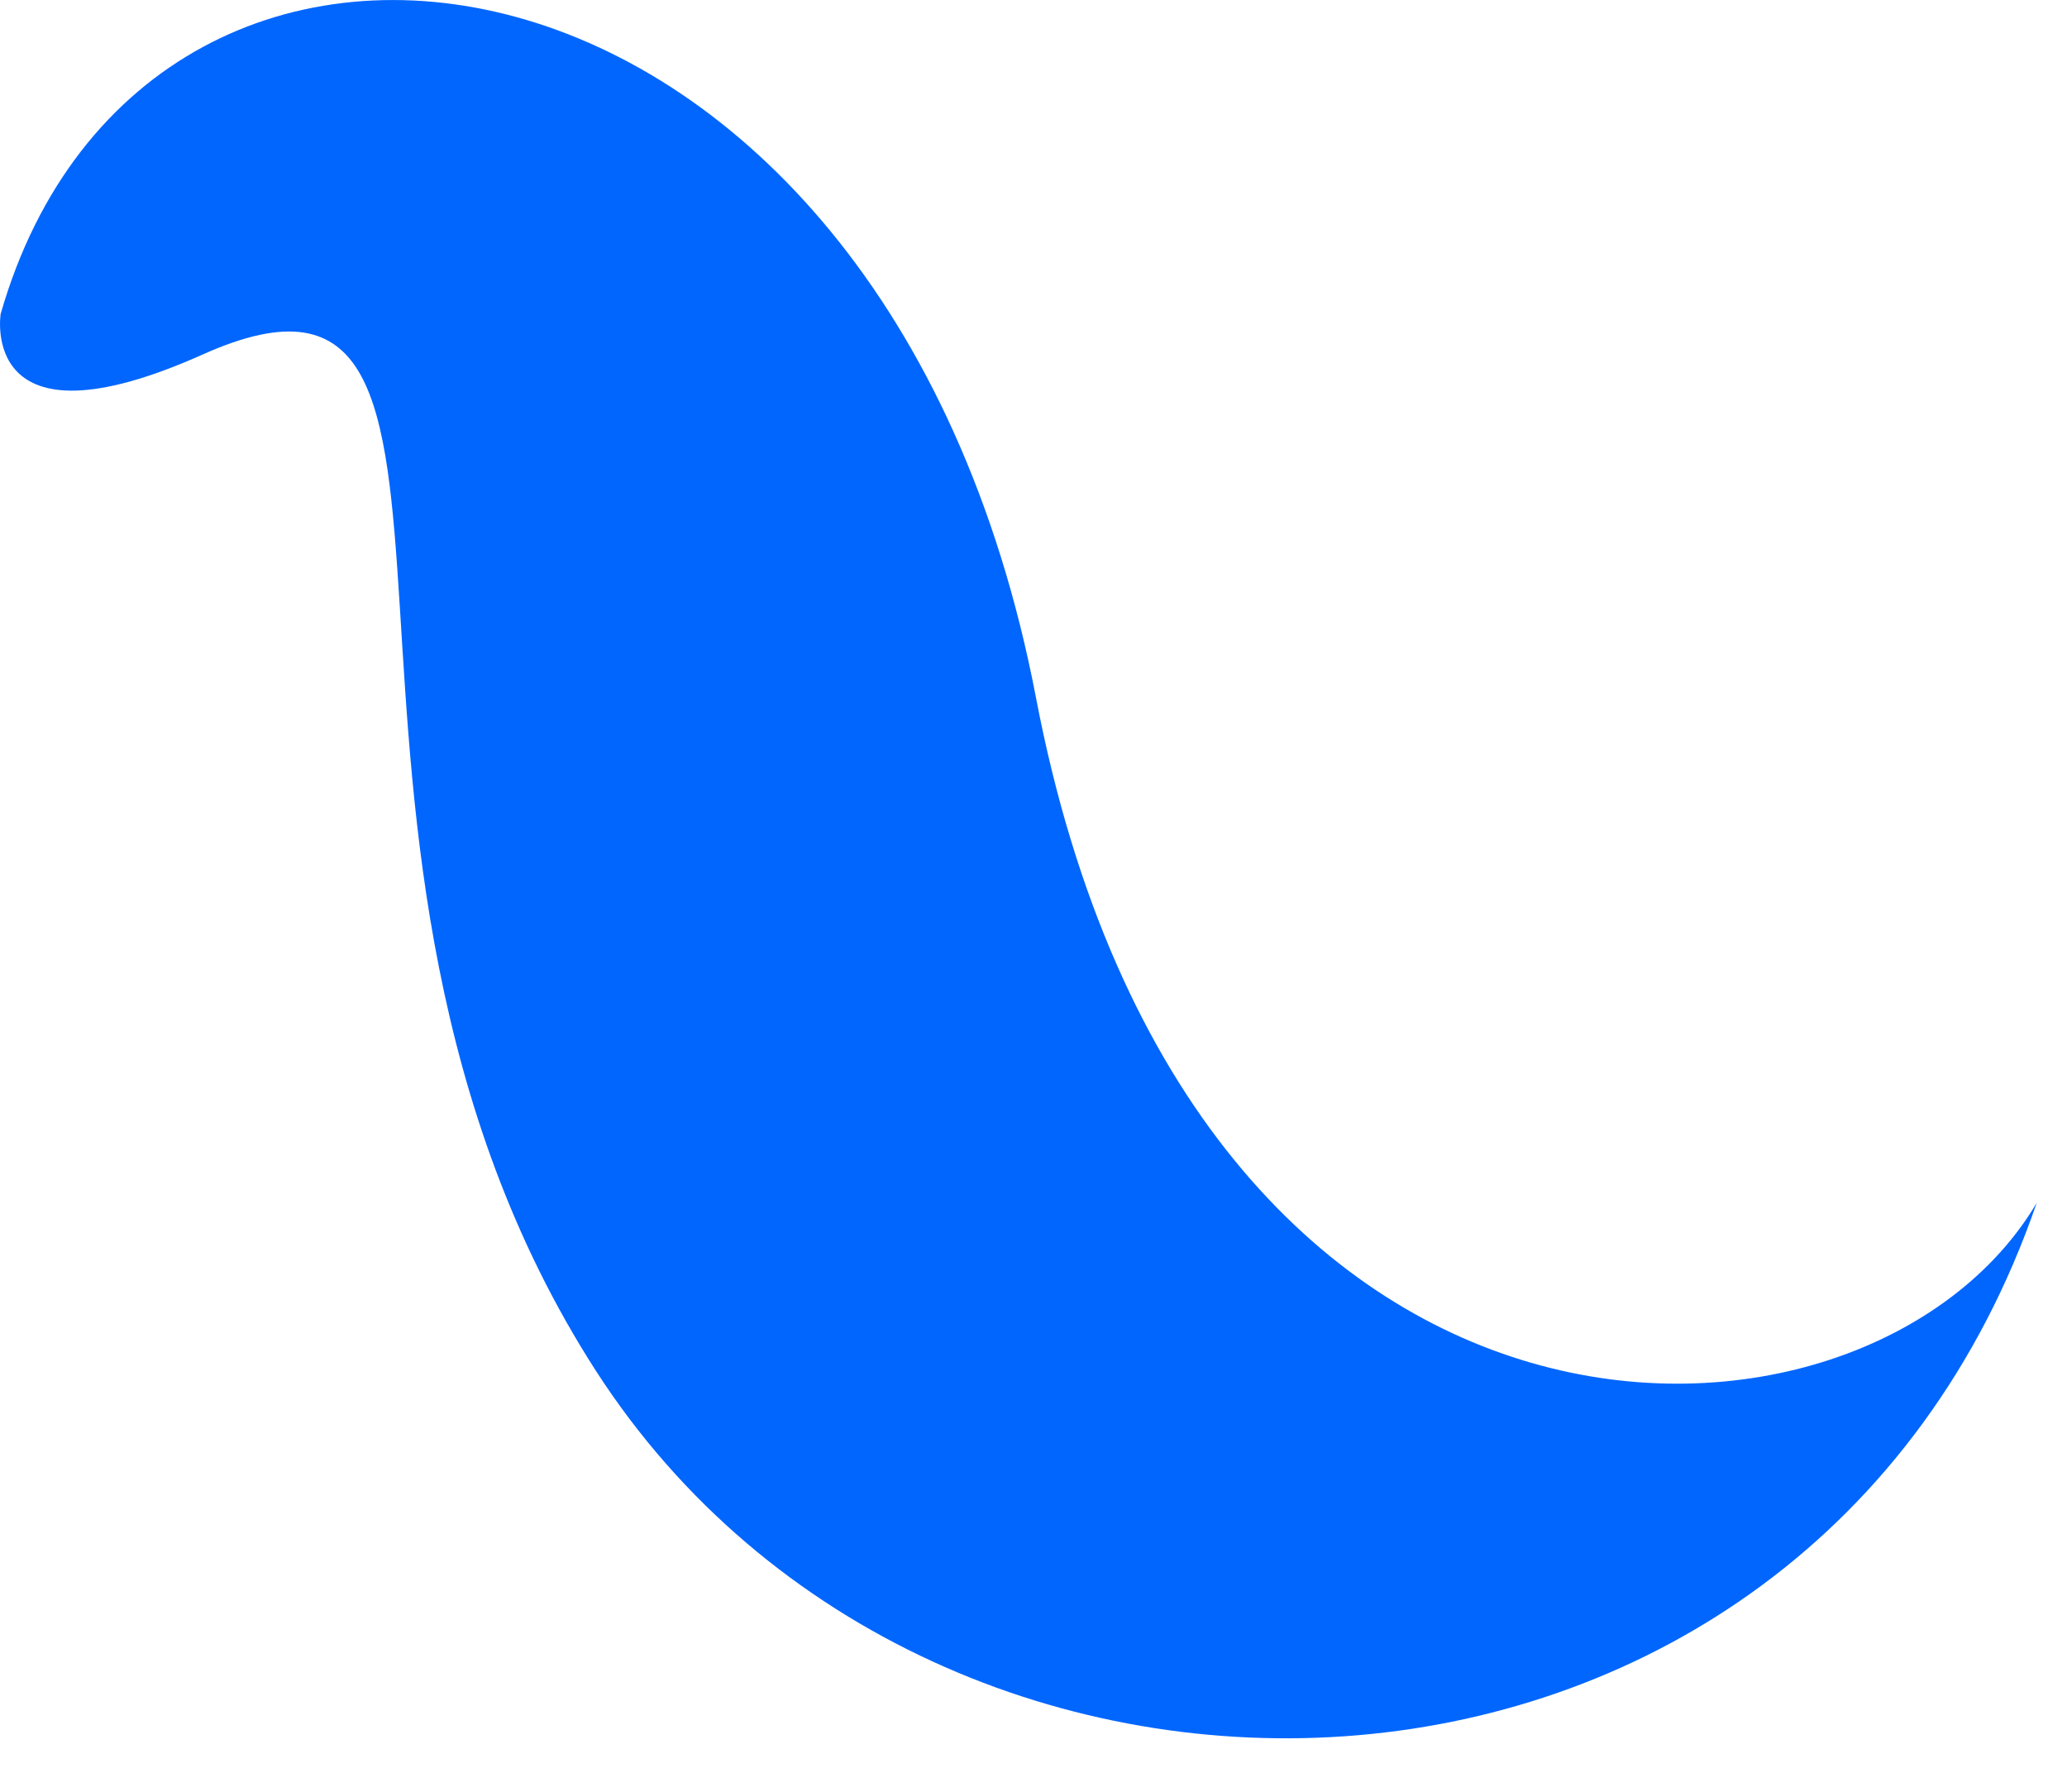 <?xml version="1.0" encoding="utf-8"?>
<svg xmlns="http://www.w3.org/2000/svg" fill="none" height="100%" overflow="visible" preserveAspectRatio="none" style="display: block;" viewBox="0 0 30 26" width="100%">
<path d="M0.01 4.554C2.138 -2.856 12.834 -1.376 15.036 10.124C17.29 21.904 27.088 21.634 29.561 17.454C26.222 27.134 13.596 27.564 8.65 19.894C3.714 12.234 7.898 2.924 2.942 5.144C-0.324 6.604 0.01 4.554 0.01 4.554Z" fill="#0166FE" id="Vector"/>
</svg>